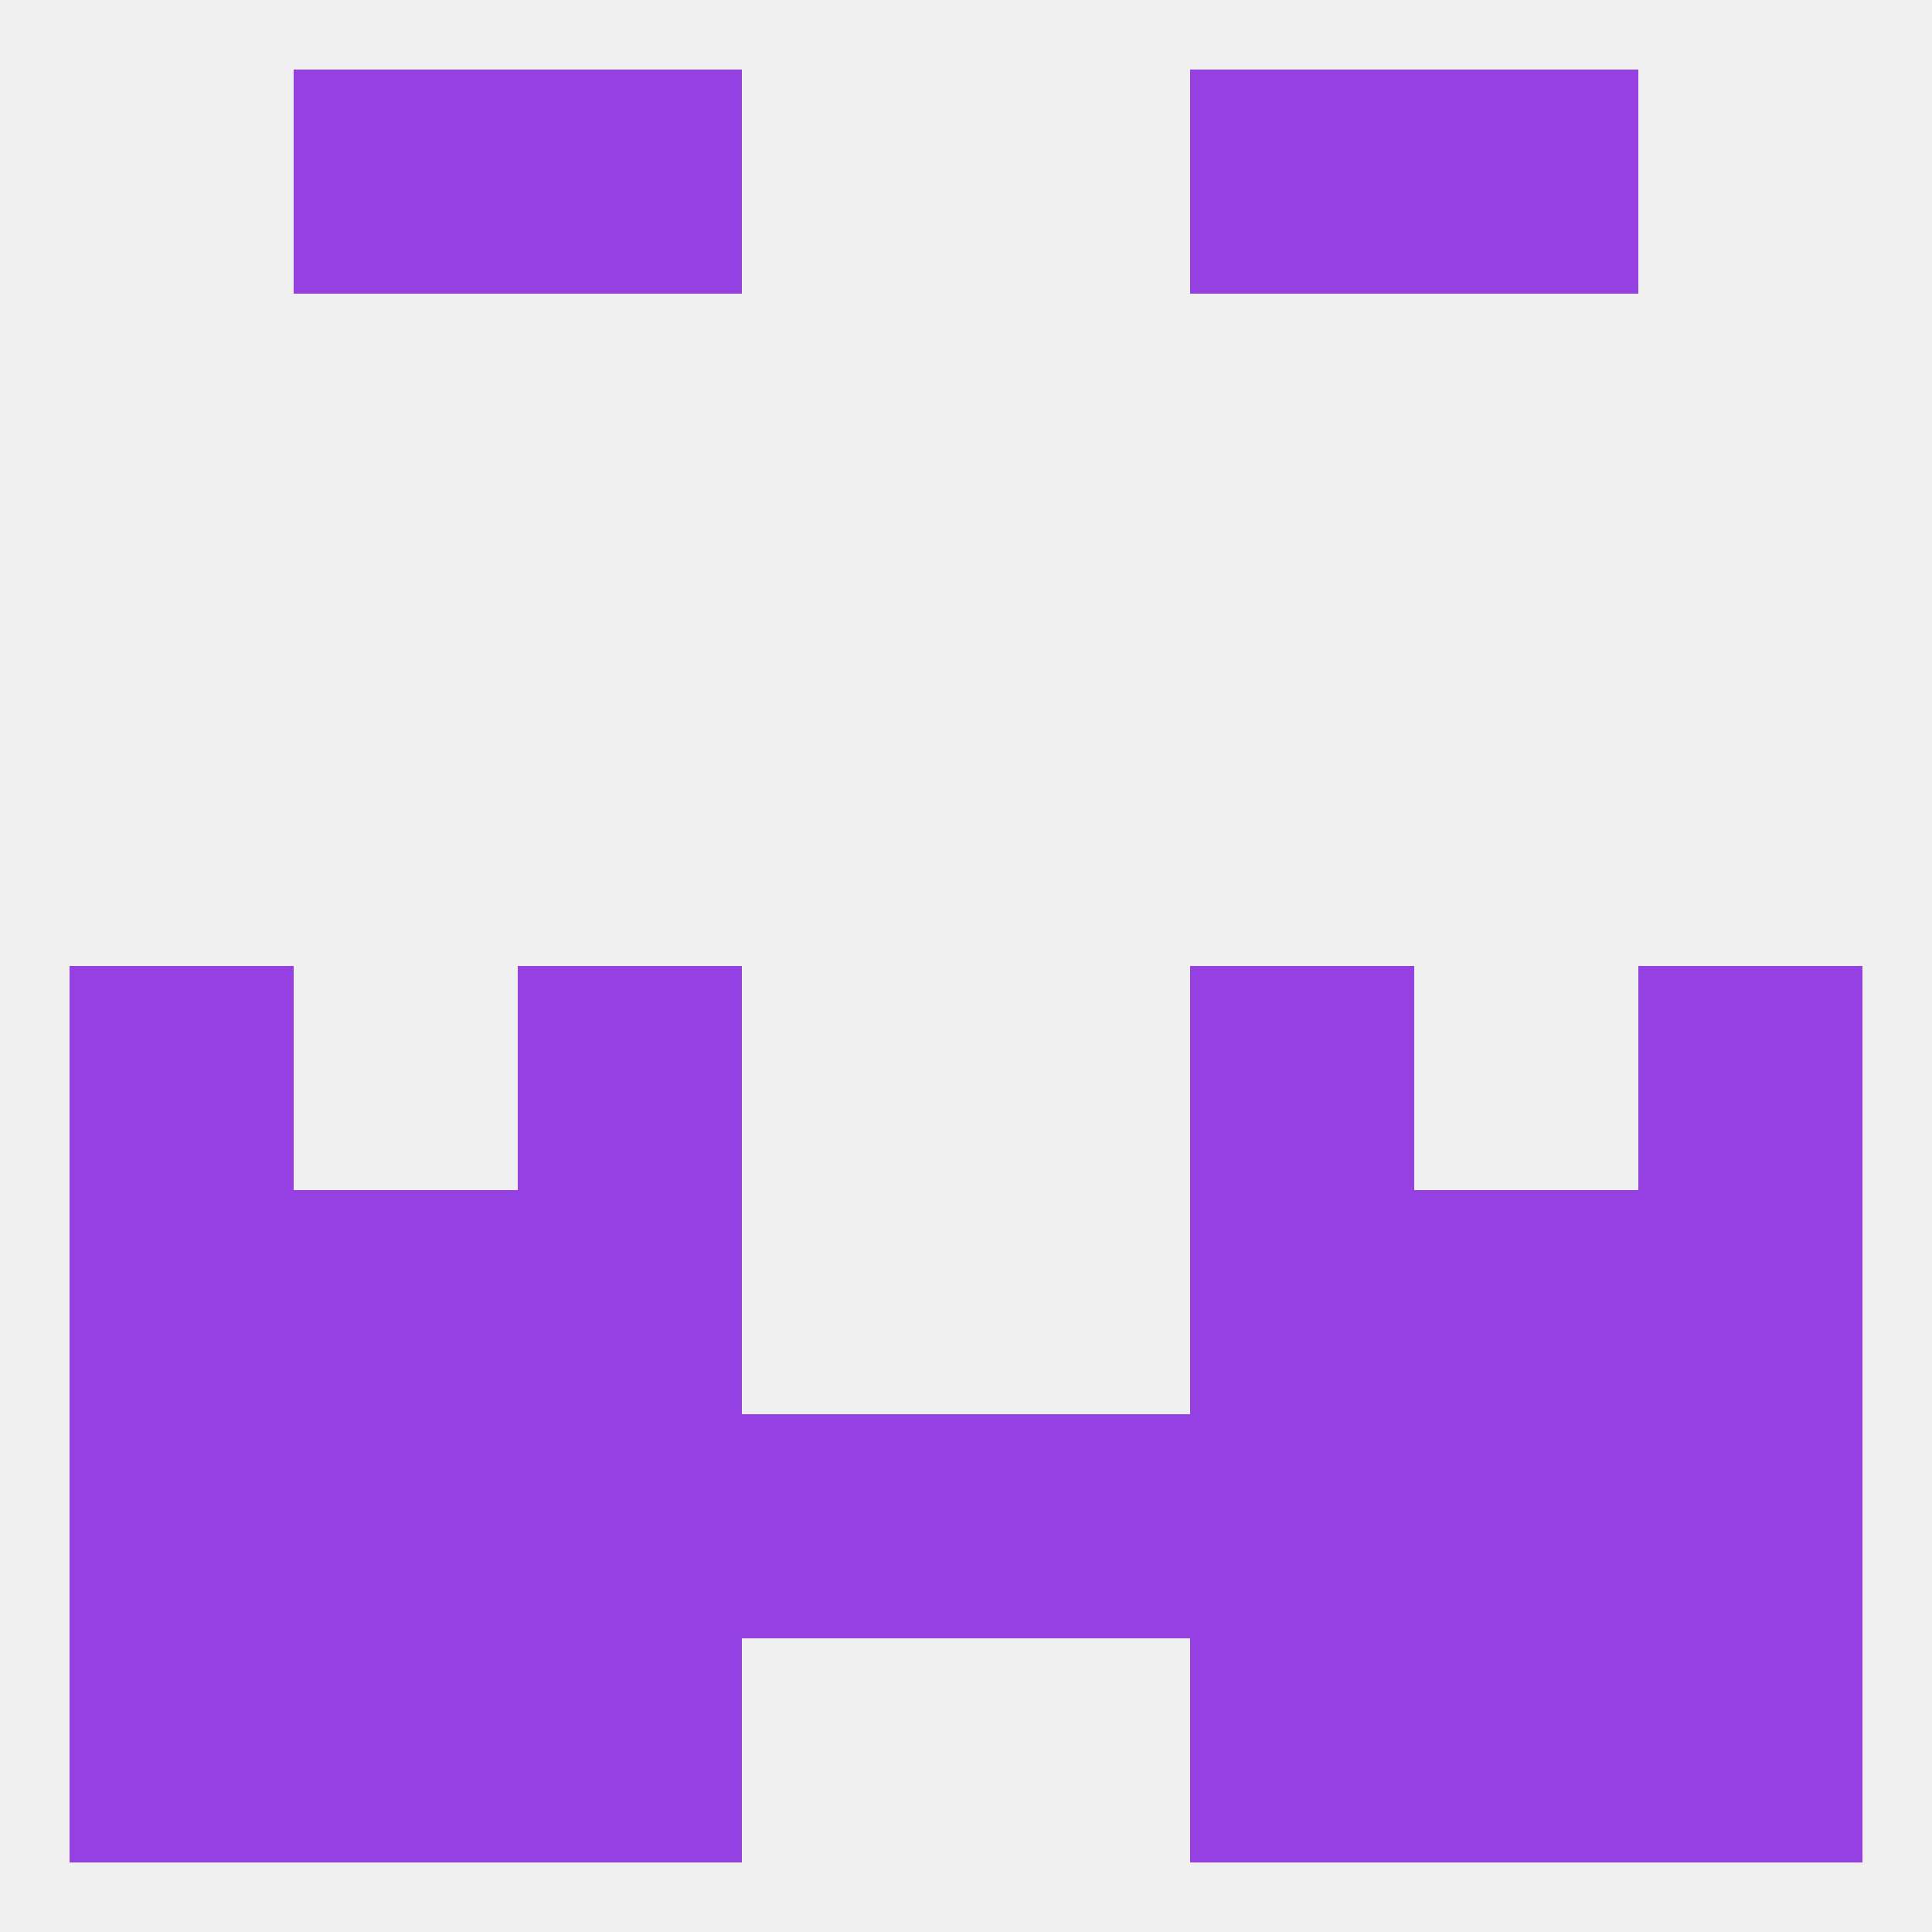 
<!--   <?xml version="1.0"?> -->
<svg version="1.1" baseprofile="full" xmlns="http://www.w3.org/2000/svg" xmlns:xlink="http://www.w3.org/1999/xlink" xmlns:ev="http://www.w3.org/2001/xml-events" width="250" height="250" viewBox="0 0 250 250" >
	<rect width="100%" height="100%" fill="rgba(240,240,240,255)"/>

	<rect x="9" y="125" width="29" height="29" fill="rgba(148,64,226,255)"/>
	<rect x="212" y="125" width="29" height="29" fill="rgba(148,64,226,255)"/>
	<rect x="67" y="125" width="29" height="29" fill="rgba(148,64,226,255)"/>
	<rect x="154" y="125" width="29" height="29" fill="rgba(148,64,226,255)"/>
	<rect x="67" y="154" width="29" height="29" fill="rgba(148,64,226,255)"/>
	<rect x="154" y="154" width="29" height="29" fill="rgba(148,64,226,255)"/>
	<rect x="9" y="154" width="29" height="29" fill="rgba(148,64,226,255)"/>
	<rect x="212" y="154" width="29" height="29" fill="rgba(148,64,226,255)"/>
	<rect x="38" y="154" width="29" height="29" fill="rgba(148,64,226,255)"/>
	<rect x="183" y="154" width="29" height="29" fill="rgba(148,64,226,255)"/>
	<rect x="125" y="183" width="29" height="29" fill="rgba(148,64,226,255)"/>
	<rect x="9" y="183" width="29" height="29" fill="rgba(148,64,226,255)"/>
	<rect x="38" y="183" width="29" height="29" fill="rgba(148,64,226,255)"/>
	<rect x="154" y="183" width="29" height="29" fill="rgba(148,64,226,255)"/>
	<rect x="96" y="183" width="29" height="29" fill="rgba(148,64,226,255)"/>
	<rect x="212" y="183" width="29" height="29" fill="rgba(148,64,226,255)"/>
	<rect x="183" y="183" width="29" height="29" fill="rgba(148,64,226,255)"/>
	<rect x="67" y="183" width="29" height="29" fill="rgba(148,64,226,255)"/>
	<rect x="38" y="212" width="29" height="29" fill="rgba(148,64,226,255)"/>
	<rect x="183" y="212" width="29" height="29" fill="rgba(148,64,226,255)"/>
	<rect x="9" y="212" width="29" height="29" fill="rgba(148,64,226,255)"/>
	<rect x="212" y="212" width="29" height="29" fill="rgba(148,64,226,255)"/>
	<rect x="67" y="212" width="29" height="29" fill="rgba(148,64,226,255)"/>
	<rect x="154" y="212" width="29" height="29" fill="rgba(148,64,226,255)"/>
	<rect x="38" y="9" width="29" height="29" fill="rgba(148,64,226,255)"/>
	<rect x="183" y="9" width="29" height="29" fill="rgba(148,64,226,255)"/>
	<rect x="67" y="9" width="29" height="29" fill="rgba(148,64,226,255)"/>
	<rect x="154" y="9" width="29" height="29" fill="rgba(148,64,226,255)"/>
</svg>